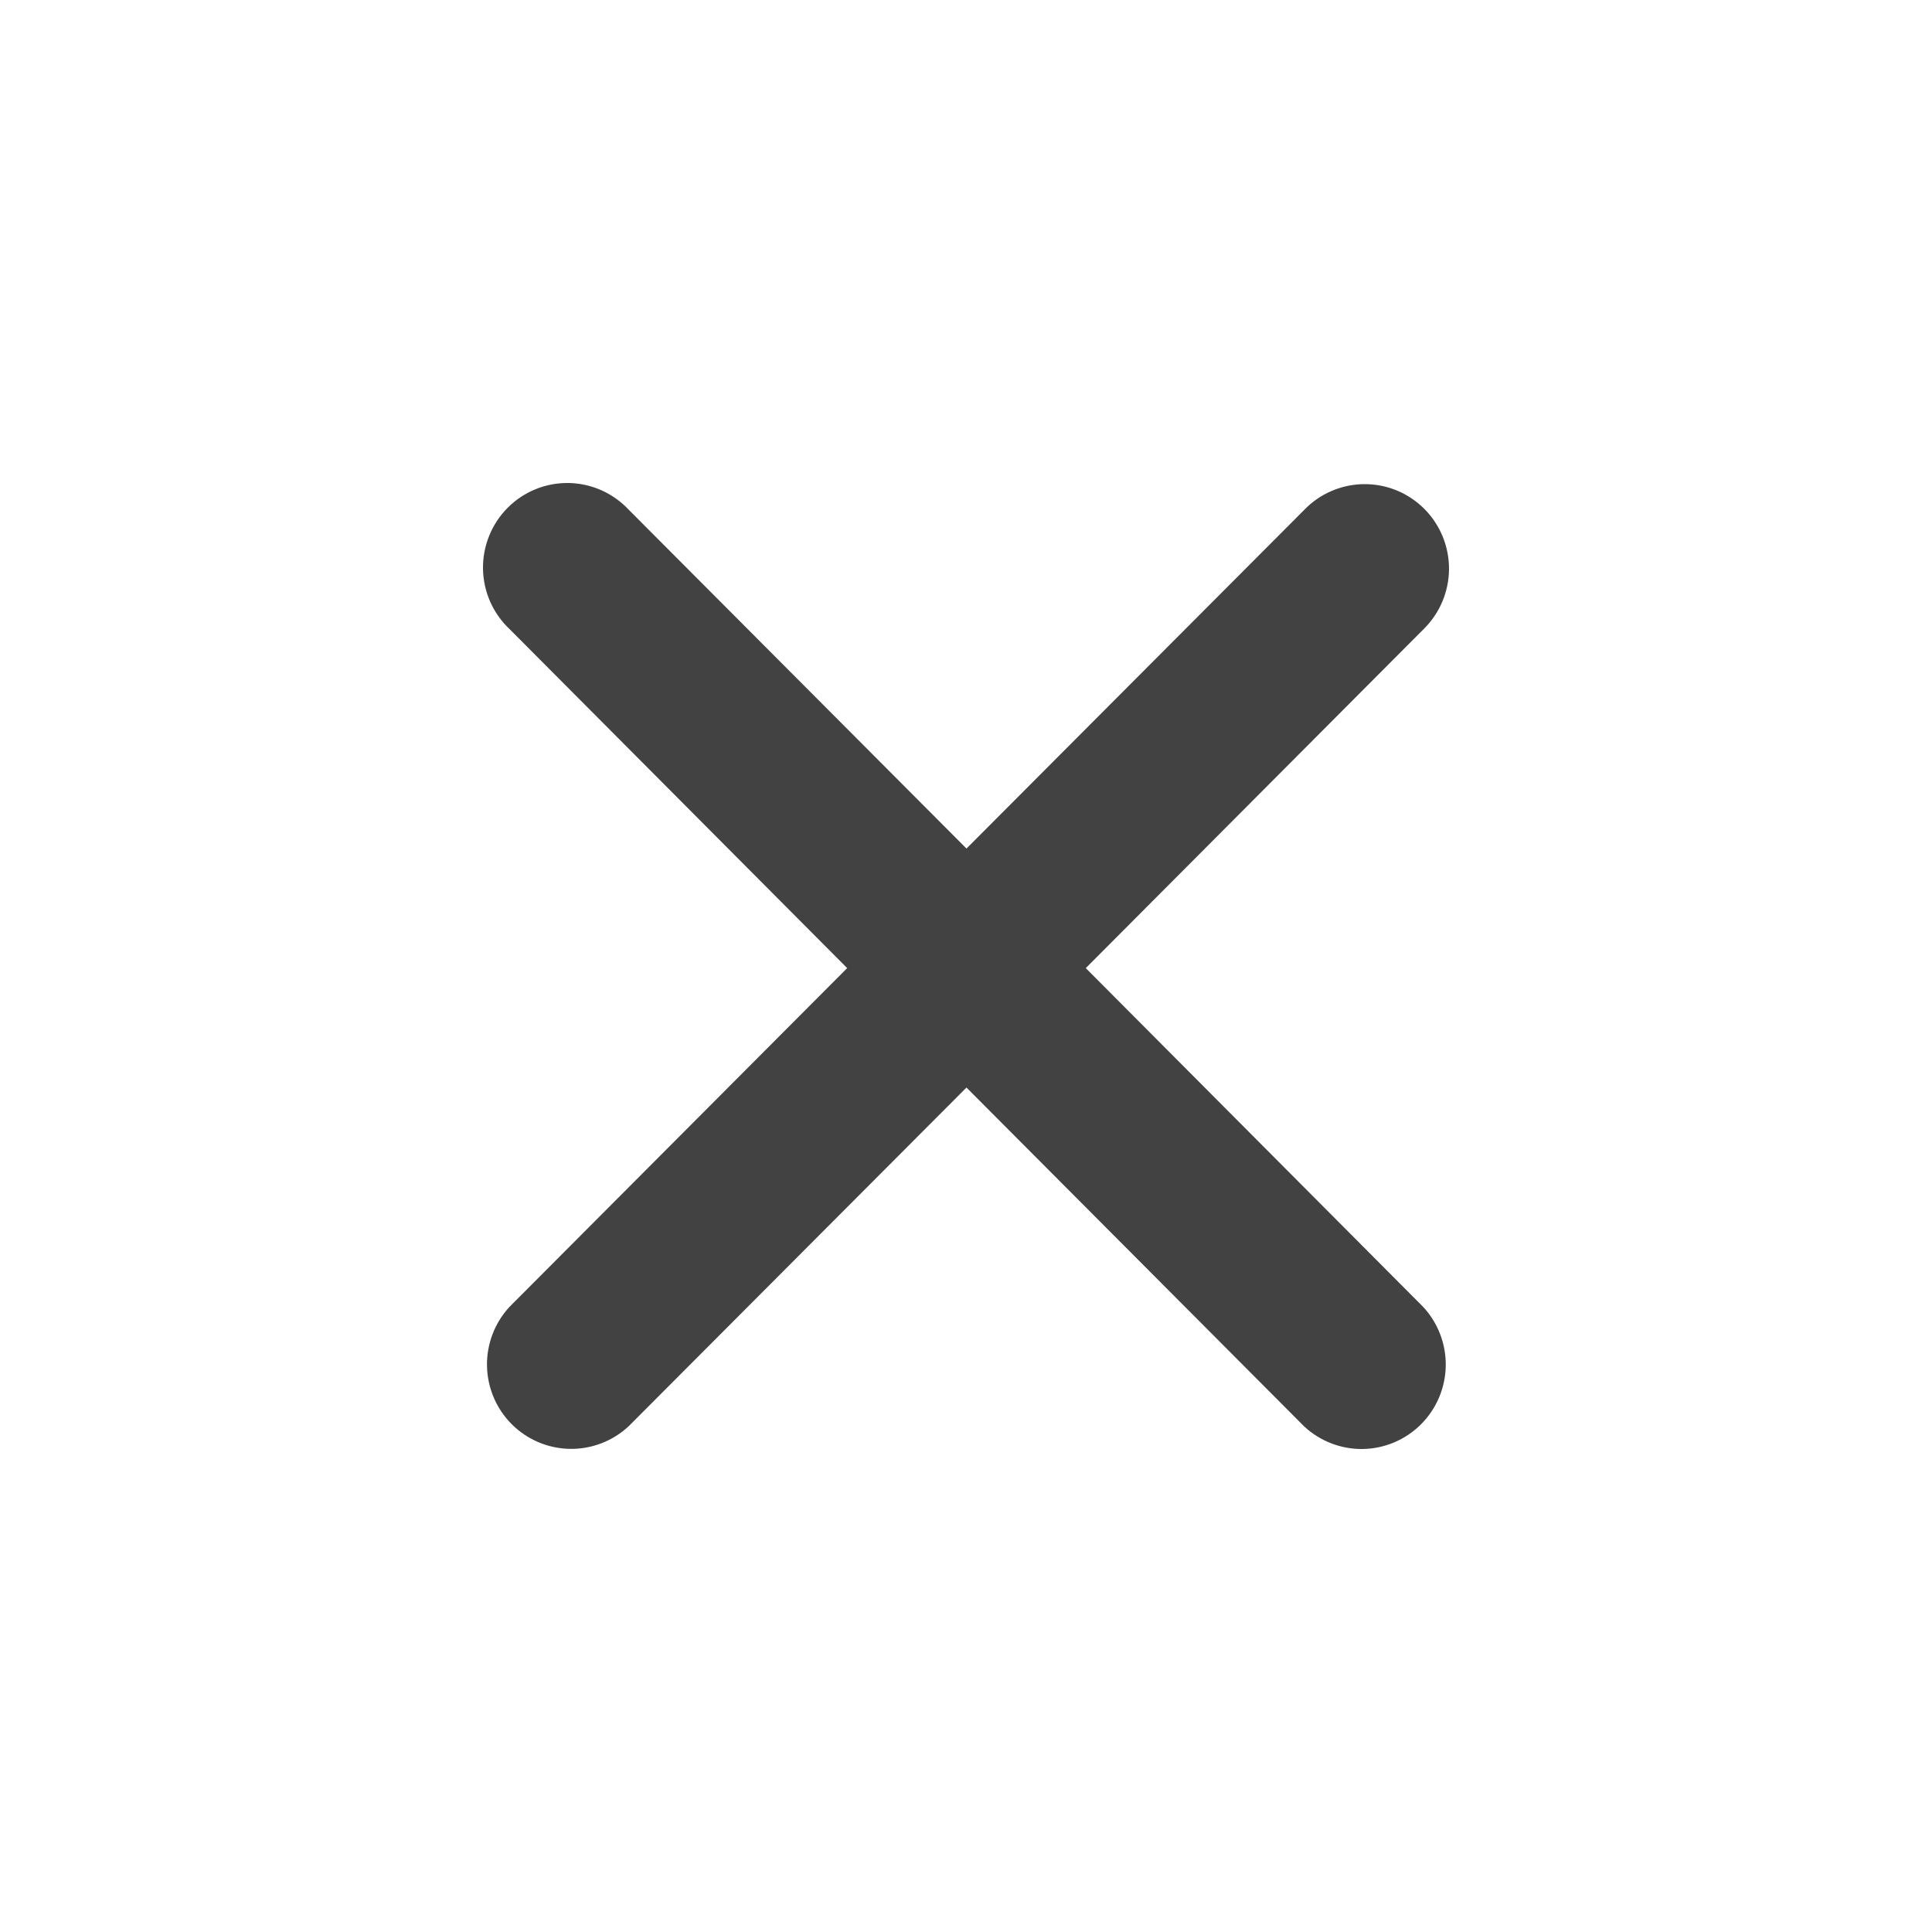 <svg width="44" height="44" viewBox="0 0 44 44" fill="none" xmlns="http://www.w3.org/2000/svg">
<g id="basil:cross-solid">
<path id="Vector" d="M32.414 14.336C32.597 14.158 32.743 13.946 32.844 13.711C32.944 13.476 32.998 13.224 33 12.968C33.002 12.713 32.954 12.459 32.858 12.223C32.761 11.986 32.619 11.771 32.439 11.59C32.258 11.409 32.044 11.266 31.809 11.169C31.573 11.072 31.32 11.024 31.065 11.026C30.811 11.028 30.559 11.081 30.325 11.182C30.09 11.282 29.879 11.429 29.702 11.613L22.011 19.325L14.323 11.613C14.147 11.424 13.935 11.272 13.7 11.167C13.464 11.061 13.21 11.005 12.953 11C12.695 10.996 12.439 11.043 12.2 11.14C11.961 11.237 11.744 11.381 11.562 11.564C11.38 11.747 11.236 11.964 11.14 12.204C11.043 12.444 10.996 12.7 11 12.959C11.005 13.217 11.061 13.472 11.166 13.708C11.271 13.944 11.422 14.157 11.611 14.333L19.294 22.048L11.606 29.76C11.267 30.125 11.082 30.608 11.091 31.107C11.1 31.605 11.301 32.081 11.653 32.434C12.004 32.786 12.479 32.988 12.976 32.997C13.473 33.006 13.954 32.821 14.318 32.481L22.011 24.768L29.699 32.483C30.063 32.823 30.544 33.008 31.041 33C31.538 32.991 32.012 32.789 32.364 32.436C32.715 32.084 32.917 31.608 32.926 31.109C32.934 30.61 32.75 30.128 32.411 29.763L24.728 22.048L32.414 14.336Z" fill="#424242"/>
</g>
</svg>
